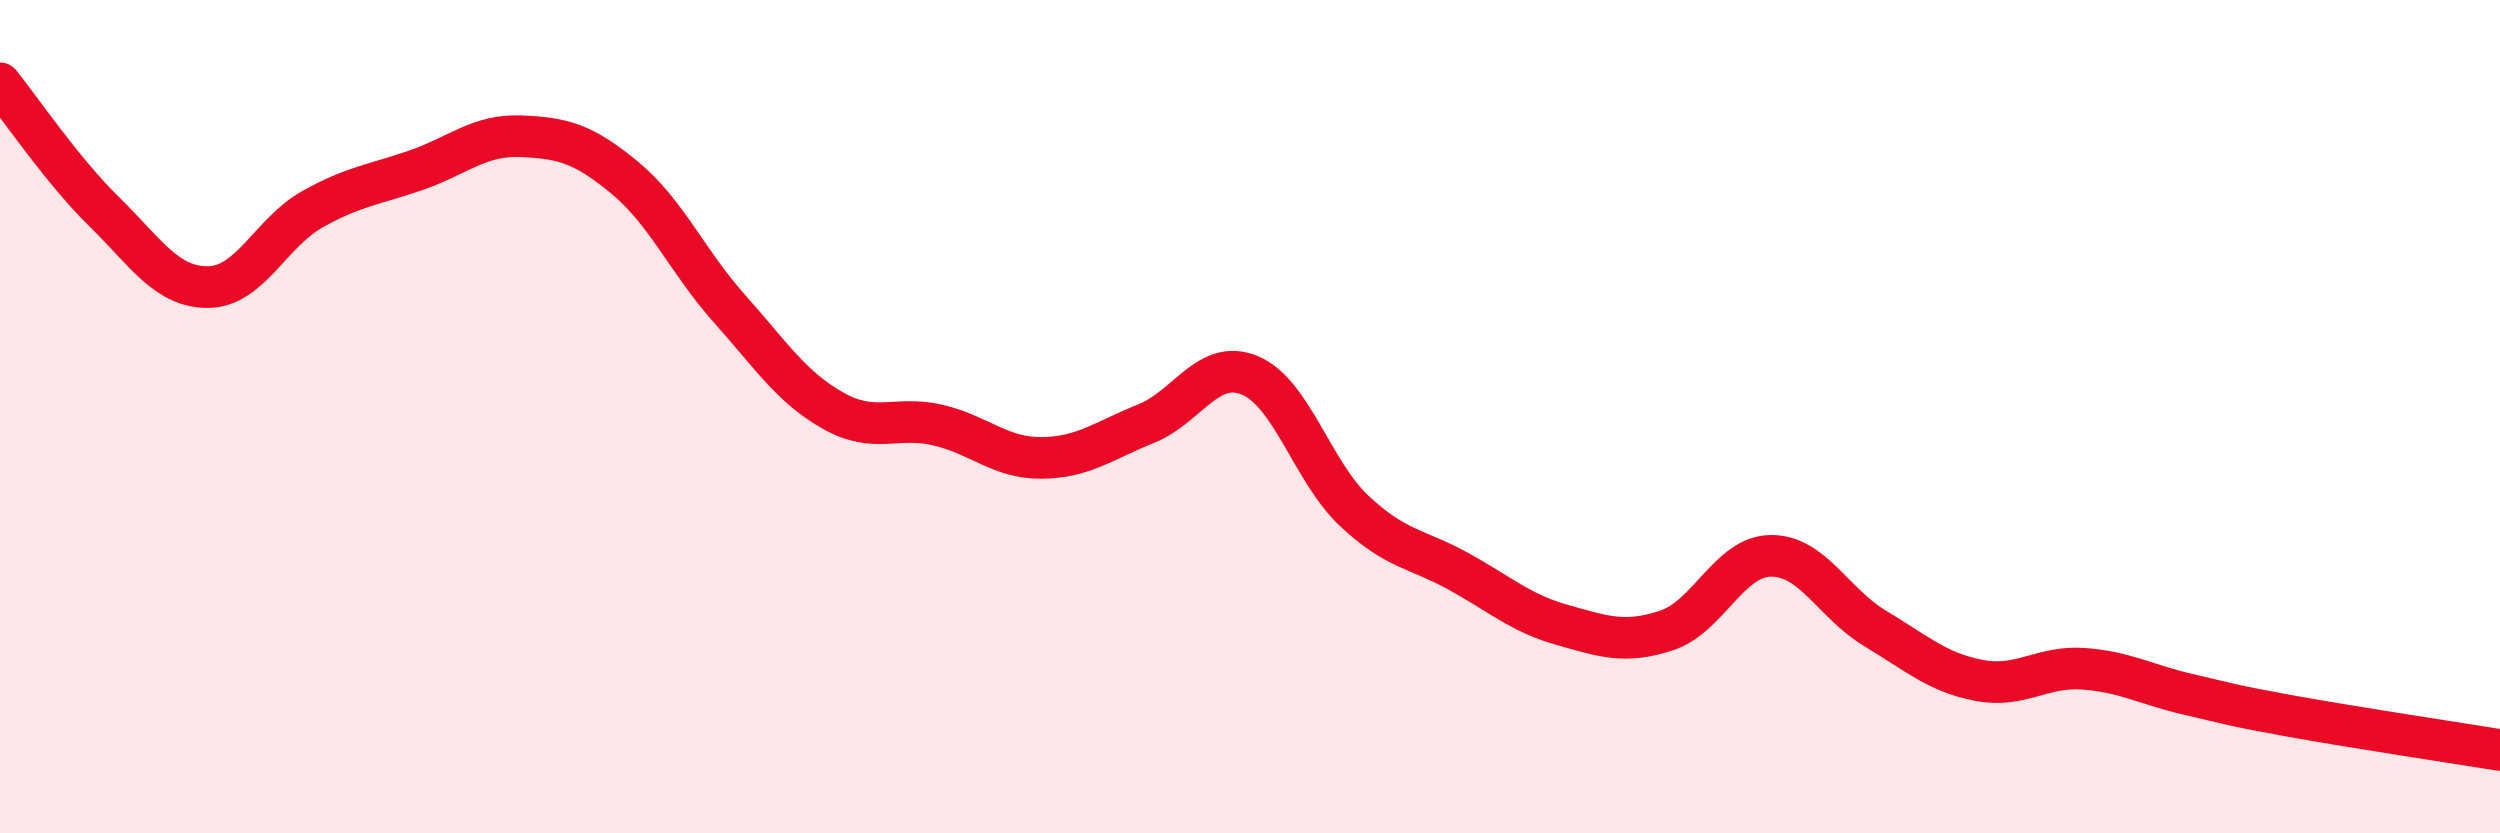 
    <svg width="60" height="20" viewBox="0 0 60 20" xmlns="http://www.w3.org/2000/svg">
      <path
        d="M 0,2 C 0.5,2.62 1.5,4.1 2.5,5.08 C 3.5,6.06 4,6.9 5,6.89 C 6,6.88 6.5,5.58 7.5,5.02 C 8.5,4.46 9,4.43 10,4.08 C 11,3.73 11.5,3.23 12.5,3.27 C 13.5,3.31 14,3.44 15,4.27 C 16,5.1 16.5,6.28 17.5,7.4 C 18.5,8.52 19,9.3 20,9.86 C 21,10.42 21.5,9.97 22.5,10.2 C 23.5,10.43 24,11 25,10.99 C 26,10.98 26.5,10.57 27.5,10.17 C 28.5,9.77 29,8.59 30,9.01 C 31,9.43 31.5,11.32 32.5,12.26 C 33.5,13.2 34,13.16 35,13.71 C 36,14.26 36.5,14.72 37.5,15 C 38.5,15.28 39,15.46 40,15.13 C 41,14.8 41.5,13.35 42.5,13.34 C 43.5,13.33 44,14.48 45,15.08 C 46,15.68 46.5,16.14 47.5,16.33 C 48.5,16.52 49,15.98 50,16.05 C 51,16.12 51.5,16.43 52.5,16.66 C 53.5,16.89 53.5,16.92 55,17.19 C 56.5,17.46 59,17.84 60,18L60 20L0 20Z"
        fill="#EB0A25"
        opacity="0.1"
        stroke-linecap="round"
        stroke-linejoin="round"
      />
      <path
        d="M 0,2 C 0.5,2.62 1.5,4.1 2.5,5.08 C 3.5,6.06 4,6.9 5,6.89 C 6,6.88 6.5,5.58 7.5,5.02 C 8.5,4.46 9,4.43 10,4.08 C 11,3.73 11.5,3.23 12.5,3.27 C 13.5,3.31 14,3.44 15,4.27 C 16,5.1 16.5,6.28 17.5,7.4 C 18.5,8.52 19,9.3 20,9.86 C 21,10.42 21.5,9.97 22.5,10.2 C 23.5,10.43 24,11 25,10.99 C 26,10.98 26.5,10.57 27.5,10.17 C 28.5,9.77 29,8.59 30,9.01 C 31,9.43 31.5,11.32 32.5,12.26 C 33.5,13.2 34,13.16 35,13.71 C 36,14.26 36.5,14.72 37.5,15 C 38.5,15.28 39,15.46 40,15.13 C 41,14.8 41.5,13.35 42.5,13.34 C 43.5,13.33 44,14.48 45,15.08 C 46,15.68 46.5,16.14 47.5,16.33 C 48.5,16.52 49,15.98 50,16.05 C 51,16.12 51.5,16.43 52.5,16.66 C 53.5,16.89 53.5,16.92 55,17.19 C 56.5,17.46 59,17.84 60,18"
        stroke="#EB0A25"
        stroke-width="1"
        fill="none"
        stroke-linecap="round"
        stroke-linejoin="round"
      />
    </svg>
  